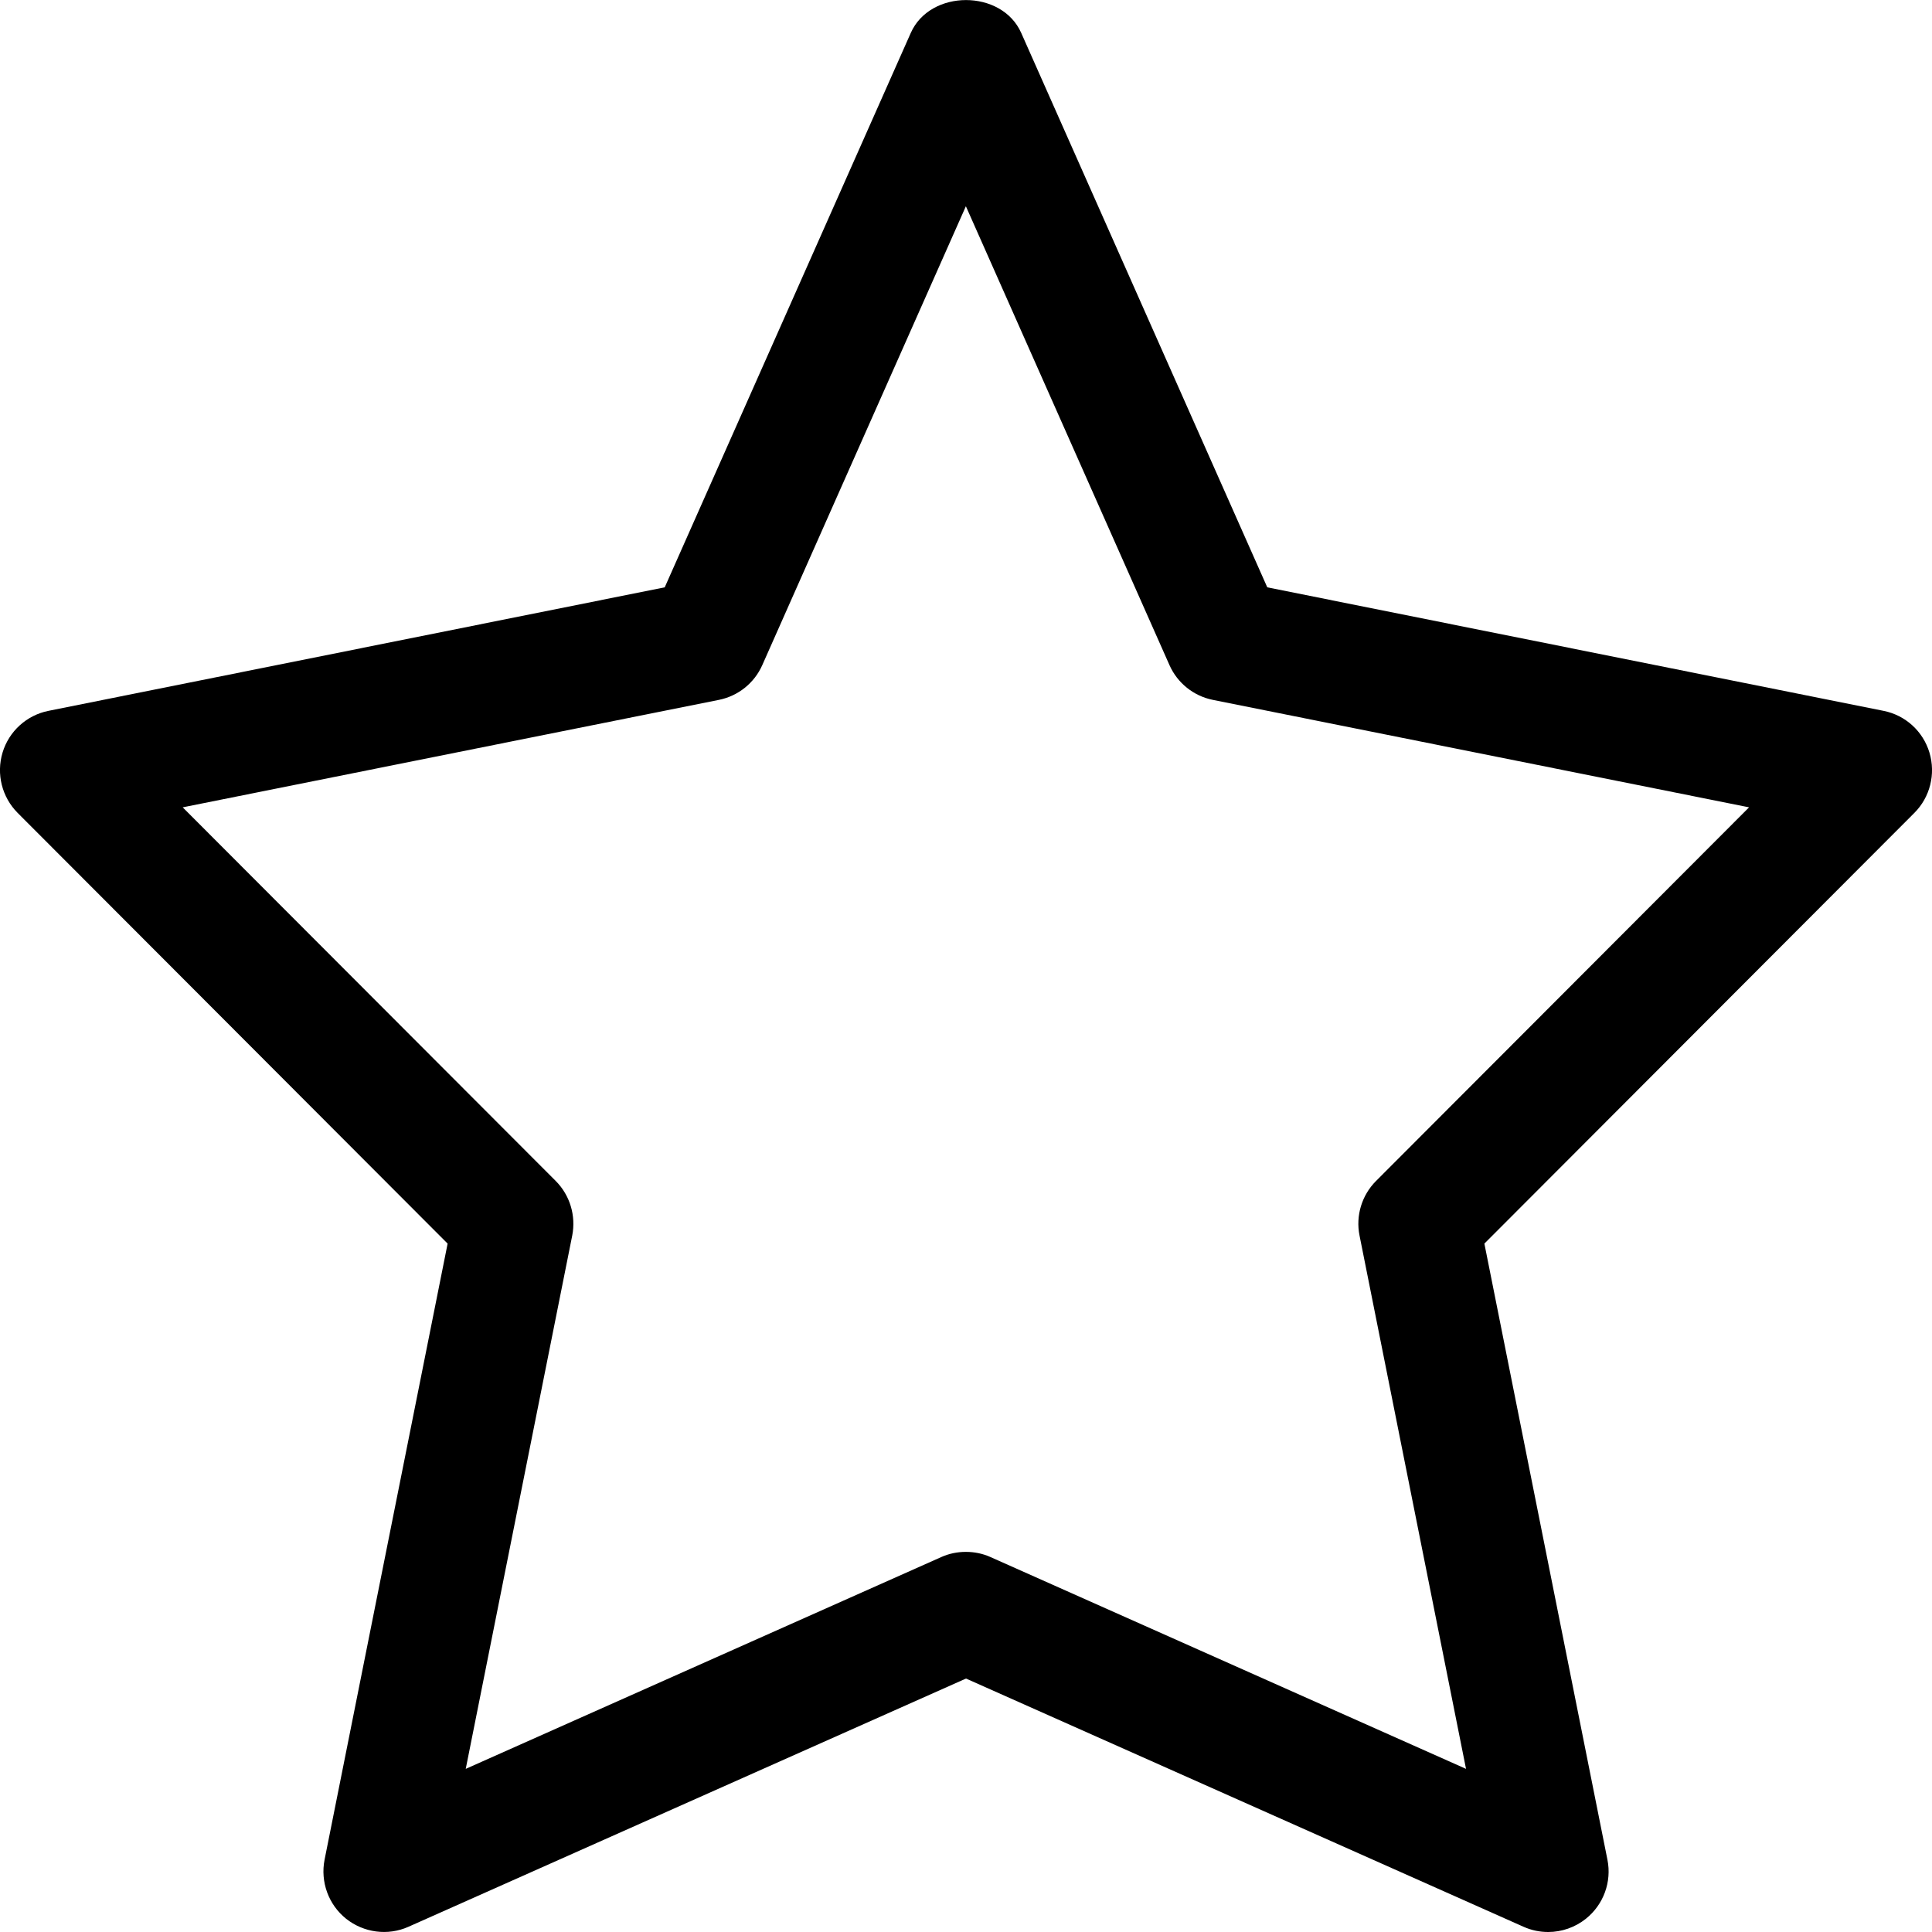 <?xml version="1.0" encoding="UTF-8"?> <svg xmlns="http://www.w3.org/2000/svg" height="512" viewBox="0 0 16 16" width="512"> <path d="m12.853 16.09c-.069 0-.138-.014-.203-.043l-4.618-2.056-4.618 2.056c-.171.076-.37.049-.516-.067-.146-.117-.214-.306-.178-.489l1.019-5.102-3.561-3.567c-.13-.131-.178-.322-.125-.499.053-.177.2-.31.38-.346l5.104-1.023 2.038-4.592c.161-.362.753-.362.914 0l2.038 4.592 5.104 1.023c.181.036.327.169.38.346.053.177.005.369-.125.499l-3.561 3.567 1.019 5.102c.037.183-.032.372-.178.489-.09.072-.201.11-.312.11zm-4.821-3.148c.069 0 .139.014.203.043l3.938 1.754-.882-4.417c-.033-.164.019-.334.137-.452l3.089-3.094-4.441-.89c-.159-.032-.293-.139-.359-.288l-1.686-3.8-1.686 3.8c-.066.149-.2.256-.359.288l-4.441.89 3.089 3.094c.118.118.169.288.137.452l-.882 4.417 3.938-1.754c.064-.029.134-.043.203-.043z" transform="translate(-.032 -.09)"></path> </svg> 